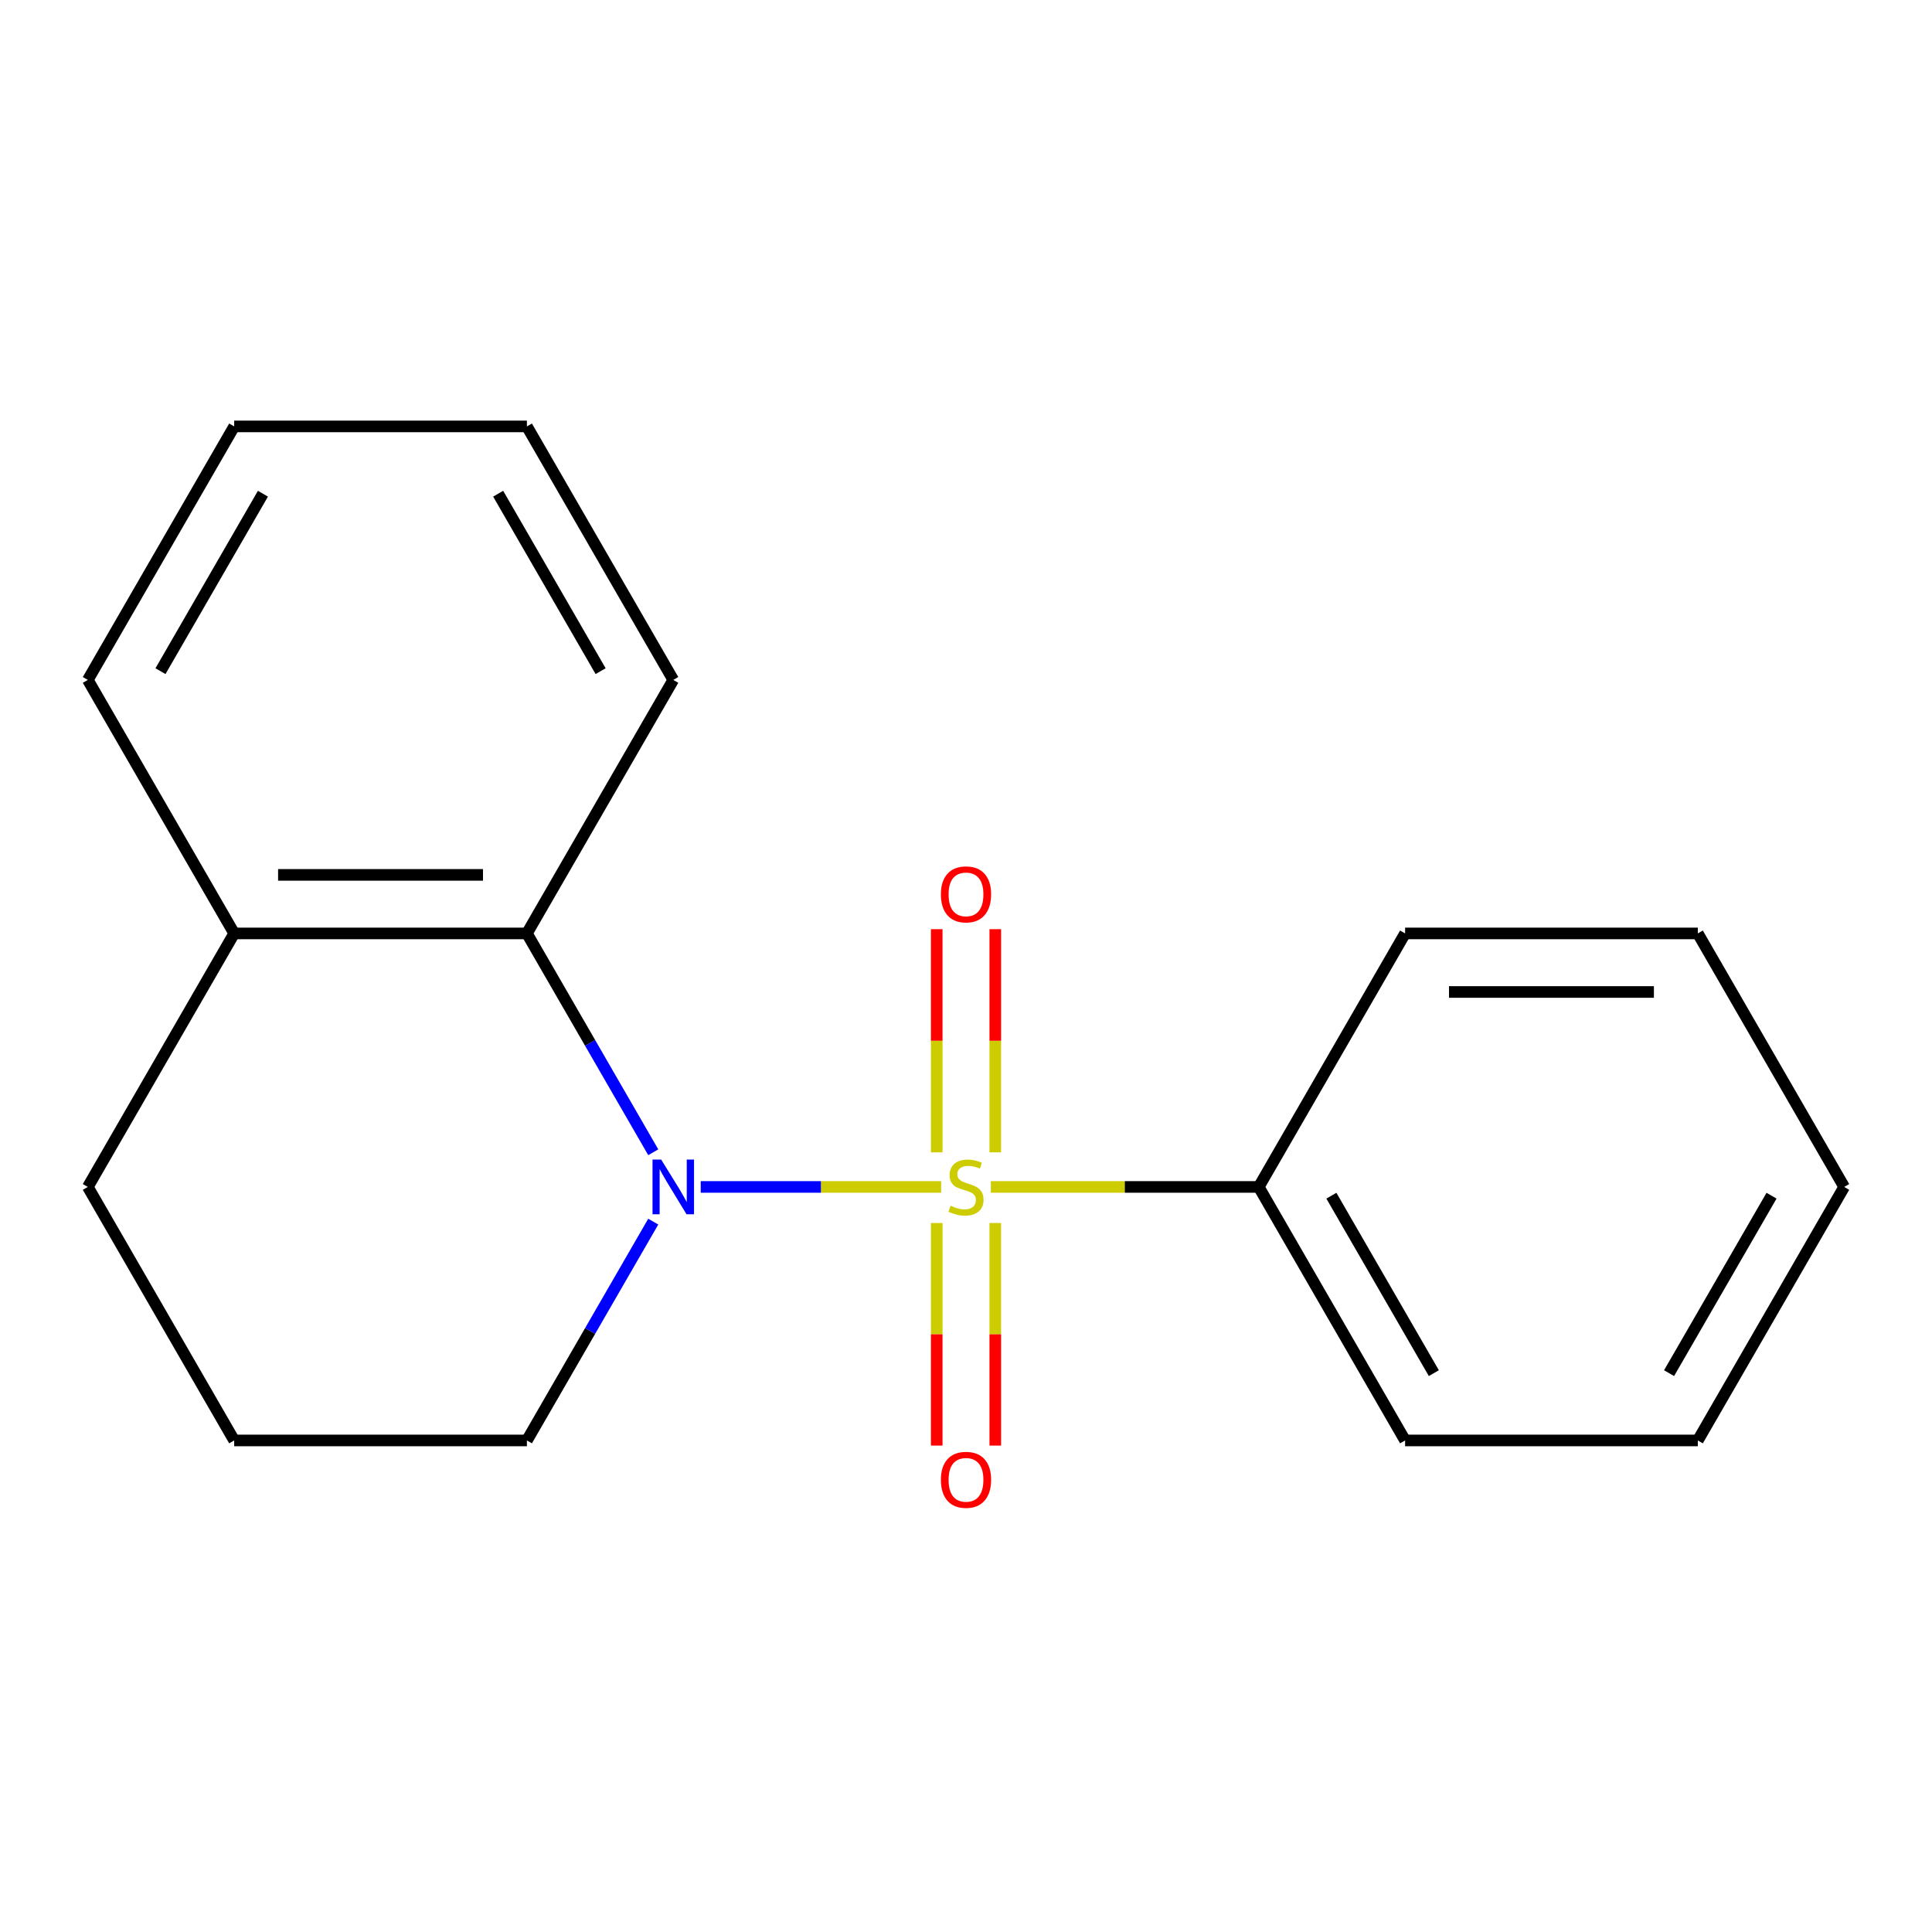<?xml version='1.0' encoding='iso-8859-1'?>
<svg version='1.1' baseProfile='full'
              xmlns='http://www.w3.org/2000/svg'
                      xmlns:rdkit='http://www.rdkit.org/xml'
                      xmlns:xlink='http://www.w3.org/1999/xlink'
                  xml:space='preserve'
width='1000px' height='1000px' viewBox='0 0 1000 1000'>
<!-- END OF HEADER -->
<rect style='opacity:1.0;fill:#FFFFFF;stroke:none' width='1000' height='1000' x='0' y='0'> </rect>
<path class='bond-0' d='M 487.132,614.357 L 424.912,614.357' style='fill:none;fill-rule:evenodd;stroke:#CCCC00;stroke-width:6px;stroke-linecap:butt;stroke-linejoin:miter;stroke-opacity:1' />
<path class='bond-0' d='M 424.912,614.357 L 362.691,614.357' style='fill:none;fill-rule:evenodd;stroke:#0000FF;stroke-width:6px;stroke-linecap:butt;stroke-linejoin:miter;stroke-opacity:1' />
<path class='bond-2' d='M 515.152,596.449 L 515.152,538.696' style='fill:none;fill-rule:evenodd;stroke:#CCCC00;stroke-width:6px;stroke-linecap:butt;stroke-linejoin:miter;stroke-opacity:1' />
<path class='bond-2' d='M 515.152,538.696 L 515.152,480.942' style='fill:none;fill-rule:evenodd;stroke:#FF0000;stroke-width:6px;stroke-linecap:butt;stroke-linejoin:miter;stroke-opacity:1' />
<path class='bond-2' d='M 484.848,596.449 L 484.848,538.696' style='fill:none;fill-rule:evenodd;stroke:#CCCC00;stroke-width:6px;stroke-linecap:butt;stroke-linejoin:miter;stroke-opacity:1' />
<path class='bond-2' d='M 484.848,538.696 L 484.848,480.942' style='fill:none;fill-rule:evenodd;stroke:#FF0000;stroke-width:6px;stroke-linecap:butt;stroke-linejoin:miter;stroke-opacity:1' />
<path class='bond-3' d='M 484.848,633.025 L 484.848,690.628' style='fill:none;fill-rule:evenodd;stroke:#CCCC00;stroke-width:6px;stroke-linecap:butt;stroke-linejoin:miter;stroke-opacity:1' />
<path class='bond-3' d='M 484.848,690.628 L 484.848,748.231' style='fill:none;fill-rule:evenodd;stroke:#FF0000;stroke-width:6px;stroke-linecap:butt;stroke-linejoin:miter;stroke-opacity:1' />
<path class='bond-3' d='M 515.152,633.025 L 515.152,690.628' style='fill:none;fill-rule:evenodd;stroke:#CCCC00;stroke-width:6px;stroke-linecap:butt;stroke-linejoin:miter;stroke-opacity:1' />
<path class='bond-3' d='M 515.152,690.628 L 515.152,748.231' style='fill:none;fill-rule:evenodd;stroke:#FF0000;stroke-width:6px;stroke-linecap:butt;stroke-linejoin:miter;stroke-opacity:1' />
<path class='bond-4' d='M 512.868,614.357 L 582.192,614.357' style='fill:none;fill-rule:evenodd;stroke:#CCCC00;stroke-width:6px;stroke-linecap:butt;stroke-linejoin:miter;stroke-opacity:1' />
<path class='bond-4' d='M 582.192,614.357 L 651.515,614.357' style='fill:none;fill-rule:evenodd;stroke:#000000;stroke-width:6px;stroke-linecap:butt;stroke-linejoin:miter;stroke-opacity:1' />
<path class='bond-1' d='M 338.123,596.409 L 305.425,539.775' style='fill:none;fill-rule:evenodd;stroke:#0000FF;stroke-width:6px;stroke-linecap:butt;stroke-linejoin:miter;stroke-opacity:1' />
<path class='bond-1' d='M 305.425,539.775 L 272.727,483.141' style='fill:none;fill-rule:evenodd;stroke:#000000;stroke-width:6px;stroke-linecap:butt;stroke-linejoin:miter;stroke-opacity:1' />
<path class='bond-6' d='M 338.123,632.305 L 305.425,688.939' style='fill:none;fill-rule:evenodd;stroke:#0000FF;stroke-width:6px;stroke-linecap:butt;stroke-linejoin:miter;stroke-opacity:1' />
<path class='bond-6' d='M 305.425,688.939 L 272.727,745.573' style='fill:none;fill-rule:evenodd;stroke:#000000;stroke-width:6px;stroke-linecap:butt;stroke-linejoin:miter;stroke-opacity:1' />
<path class='bond-5' d='M 272.727,483.141 L 121.212,483.141' style='fill:none;fill-rule:evenodd;stroke:#000000;stroke-width:6px;stroke-linecap:butt;stroke-linejoin:miter;stroke-opacity:1' />
<path class='bond-5' d='M 250,452.838 L 143.939,452.838' style='fill:none;fill-rule:evenodd;stroke:#000000;stroke-width:6px;stroke-linecap:butt;stroke-linejoin:miter;stroke-opacity:1' />
<path class='bond-7' d='M 272.727,483.141 L 348.485,351.925' style='fill:none;fill-rule:evenodd;stroke:#000000;stroke-width:6px;stroke-linecap:butt;stroke-linejoin:miter;stroke-opacity:1' />
<path class='bond-10' d='M 651.515,614.357 L 727.273,745.573' style='fill:none;fill-rule:evenodd;stroke:#000000;stroke-width:6px;stroke-linecap:butt;stroke-linejoin:miter;stroke-opacity:1' />
<path class='bond-10' d='M 689.122,618.888 L 742.152,710.739' style='fill:none;fill-rule:evenodd;stroke:#000000;stroke-width:6px;stroke-linecap:butt;stroke-linejoin:miter;stroke-opacity:1' />
<path class='bond-11' d='M 651.515,614.357 L 727.273,483.141' style='fill:none;fill-rule:evenodd;stroke:#000000;stroke-width:6px;stroke-linecap:butt;stroke-linejoin:miter;stroke-opacity:1' />
<path class='bond-12' d='M 121.212,483.141 L 45.455,351.925' style='fill:none;fill-rule:evenodd;stroke:#000000;stroke-width:6px;stroke-linecap:butt;stroke-linejoin:miter;stroke-opacity:1' />
<path class='bond-19' d='M 121.212,483.141 L 45.455,614.357' style='fill:none;fill-rule:evenodd;stroke:#000000;stroke-width:6px;stroke-linecap:butt;stroke-linejoin:miter;stroke-opacity:1' />
<path class='bond-8' d='M 272.727,745.573 L 121.212,745.573' style='fill:none;fill-rule:evenodd;stroke:#000000;stroke-width:6px;stroke-linecap:butt;stroke-linejoin:miter;stroke-opacity:1' />
<path class='bond-13' d='M 348.485,351.925 L 272.727,220.709' style='fill:none;fill-rule:evenodd;stroke:#000000;stroke-width:6px;stroke-linecap:butt;stroke-linejoin:miter;stroke-opacity:1' />
<path class='bond-13' d='M 310.878,347.394 L 257.848,255.543' style='fill:none;fill-rule:evenodd;stroke:#000000;stroke-width:6px;stroke-linecap:butt;stroke-linejoin:miter;stroke-opacity:1' />
<path class='bond-9' d='M 121.212,745.573 L 45.455,614.357' style='fill:none;fill-rule:evenodd;stroke:#000000;stroke-width:6px;stroke-linecap:butt;stroke-linejoin:miter;stroke-opacity:1' />
<path class='bond-16' d='M 727.273,745.573 L 878.788,745.573' style='fill:none;fill-rule:evenodd;stroke:#000000;stroke-width:6px;stroke-linecap:butt;stroke-linejoin:miter;stroke-opacity:1' />
<path class='bond-15' d='M 727.273,483.141 L 878.788,483.141' style='fill:none;fill-rule:evenodd;stroke:#000000;stroke-width:6px;stroke-linecap:butt;stroke-linejoin:miter;stroke-opacity:1' />
<path class='bond-15' d='M 750,513.444 L 856.061,513.444' style='fill:none;fill-rule:evenodd;stroke:#000000;stroke-width:6px;stroke-linecap:butt;stroke-linejoin:miter;stroke-opacity:1' />
<path class='bond-20' d='M 45.455,351.925 L 121.212,220.709' style='fill:none;fill-rule:evenodd;stroke:#000000;stroke-width:6px;stroke-linecap:butt;stroke-linejoin:miter;stroke-opacity:1' />
<path class='bond-20' d='M 83.061,347.394 L 136.092,255.543' style='fill:none;fill-rule:evenodd;stroke:#000000;stroke-width:6px;stroke-linecap:butt;stroke-linejoin:miter;stroke-opacity:1' />
<path class='bond-14' d='M 272.727,220.709 L 121.212,220.709' style='fill:none;fill-rule:evenodd;stroke:#000000;stroke-width:6px;stroke-linecap:butt;stroke-linejoin:miter;stroke-opacity:1' />
<path class='bond-17' d='M 878.788,483.141 L 954.545,614.357' style='fill:none;fill-rule:evenodd;stroke:#000000;stroke-width:6px;stroke-linecap:butt;stroke-linejoin:miter;stroke-opacity:1' />
<path class='bond-18' d='M 878.788,745.573 L 954.545,614.357' style='fill:none;fill-rule:evenodd;stroke:#000000;stroke-width:6px;stroke-linecap:butt;stroke-linejoin:miter;stroke-opacity:1' />
<path class='bond-18' d='M 863.908,710.739 L 916.939,618.888' style='fill:none;fill-rule:evenodd;stroke:#000000;stroke-width:6px;stroke-linecap:butt;stroke-linejoin:miter;stroke-opacity:1' />
<path  class='atom-0' d='M 492 624.077
Q 492.32 624.197, 493.64 624.757
Q 494.96 625.317, 496.4 625.677
Q 497.88 625.997, 499.32 625.997
Q 502 625.997, 503.56 624.717
Q 505.12 623.397, 505.12 621.117
Q 505.12 619.557, 504.32 618.597
Q 503.56 617.637, 502.36 617.117
Q 501.16 616.597, 499.16 615.997
Q 496.64 615.237, 495.12 614.517
Q 493.64 613.797, 492.56 612.277
Q 491.52 610.757, 491.52 608.197
Q 491.52 604.637, 493.92 602.437
Q 496.36 600.237, 501.16 600.237
Q 504.44 600.237, 508.16 601.797
L 507.24 604.877
Q 503.84 603.477, 501.28 603.477
Q 498.52 603.477, 497 604.637
Q 495.48 605.757, 495.52 607.717
Q 495.52 609.237, 496.28 610.157
Q 497.08 611.077, 498.2 611.597
Q 499.36 612.117, 501.28 612.717
Q 503.84 613.517, 505.36 614.317
Q 506.88 615.117, 507.96 616.757
Q 509.08 618.357, 509.08 621.117
Q 509.08 625.037, 506.44 627.157
Q 503.84 629.237, 499.48 629.237
Q 496.96 629.237, 495.04 628.677
Q 493.16 628.157, 490.92 627.237
L 492 624.077
' fill='#CCCC00'/>
<path  class='atom-1' d='M 342.225 600.197
L 351.505 615.197
Q 352.425 616.677, 353.905 619.357
Q 355.385 622.037, 355.465 622.197
L 355.465 600.197
L 359.225 600.197
L 359.225 628.517
L 355.345 628.517
L 345.385 612.117
Q 344.225 610.197, 342.985 607.997
Q 341.785 605.797, 341.425 605.117
L 341.425 628.517
L 337.745 628.517
L 337.745 600.197
L 342.225 600.197
' fill='#0000FF'/>
<path  class='atom-3' d='M 487 462.922
Q 487 456.122, 490.36 452.322
Q 493.72 448.522, 500 448.522
Q 506.28 448.522, 509.64 452.322
Q 513 456.122, 513 462.922
Q 513 469.802, 509.6 473.722
Q 506.2 477.602, 500 477.602
Q 493.76 477.602, 490.36 473.722
Q 487 469.842, 487 462.922
M 500 474.402
Q 504.32 474.402, 506.64 471.522
Q 509 468.602, 509 462.922
Q 509 457.362, 506.64 454.562
Q 504.32 451.722, 500 451.722
Q 495.68 451.722, 493.32 454.522
Q 491 457.322, 491 462.922
Q 491 468.642, 493.32 471.522
Q 495.68 474.402, 500 474.402
' fill='#FF0000'/>
<path  class='atom-4' d='M 487 765.952
Q 487 759.152, 490.36 755.352
Q 493.72 751.552, 500 751.552
Q 506.28 751.552, 509.64 755.352
Q 513 759.152, 513 765.952
Q 513 772.832, 509.6 776.752
Q 506.2 780.632, 500 780.632
Q 493.76 780.632, 490.36 776.752
Q 487 772.872, 487 765.952
M 500 777.432
Q 504.32 777.432, 506.64 774.552
Q 509 771.632, 509 765.952
Q 509 760.392, 506.64 757.592
Q 504.32 754.752, 500 754.752
Q 495.68 754.752, 493.32 757.552
Q 491 760.352, 491 765.952
Q 491 771.672, 493.32 774.552
Q 495.68 777.432, 500 777.432
' fill='#FF0000'/>
</svg>
